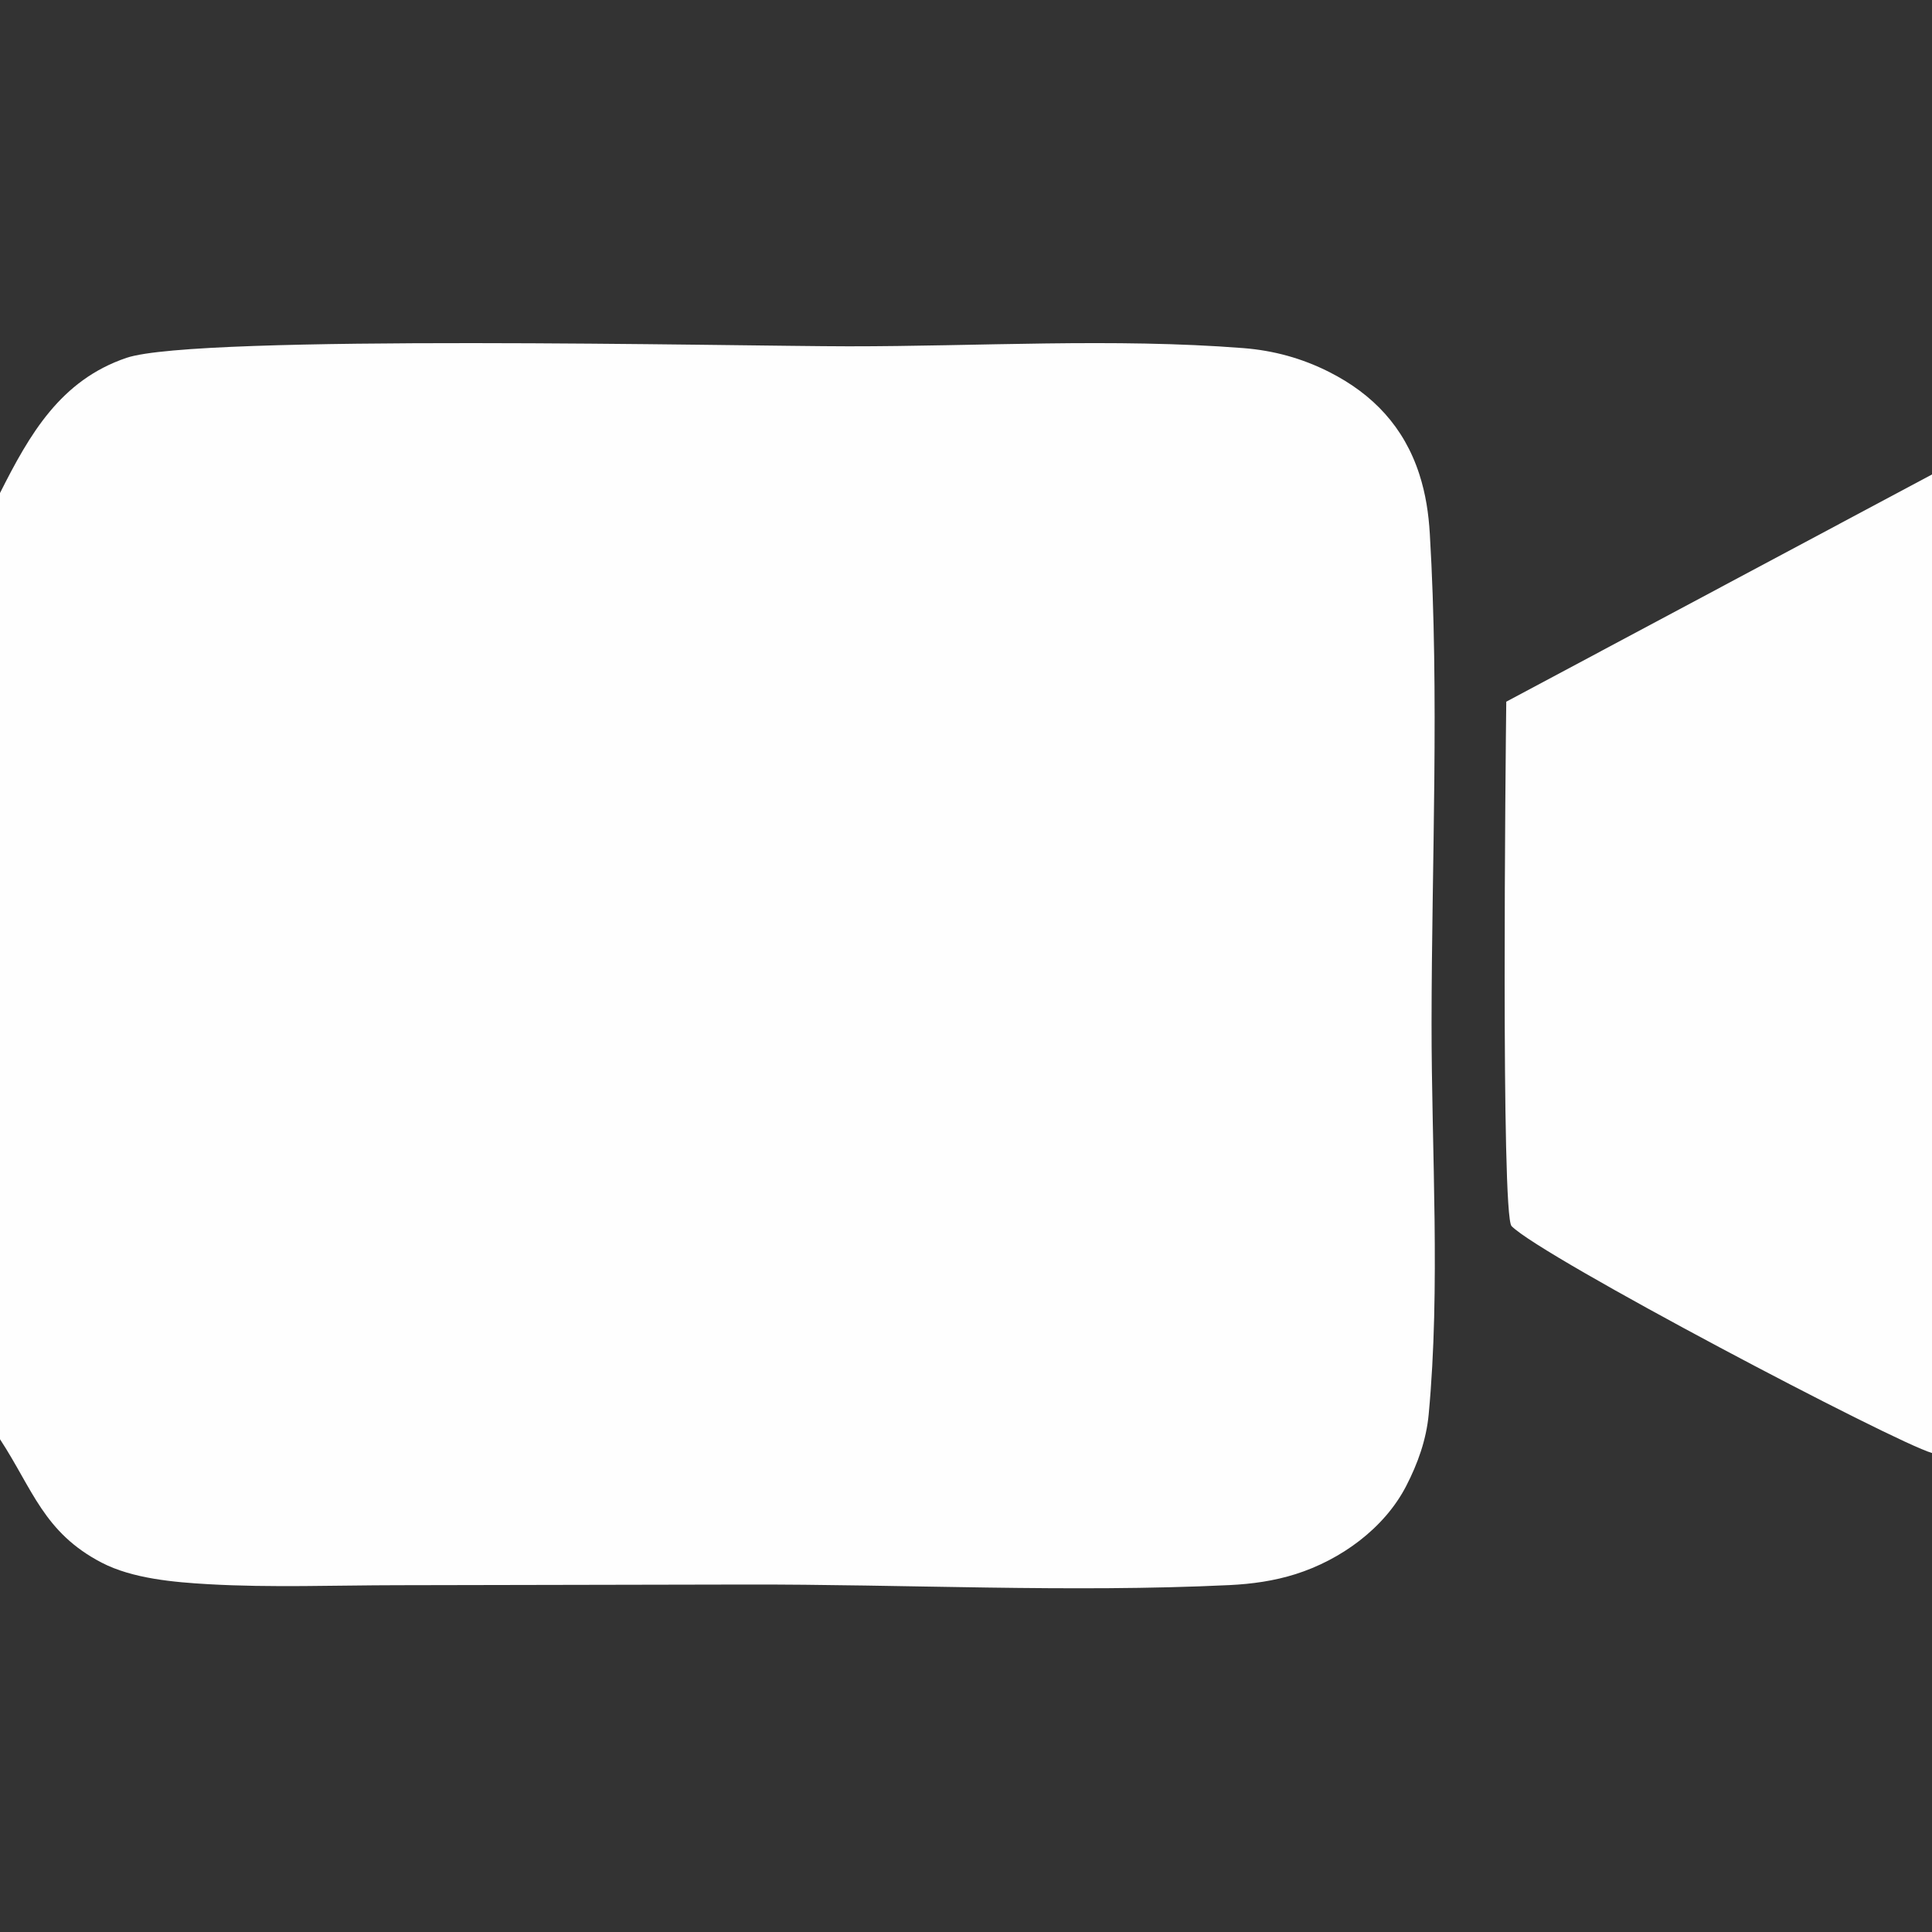 <?xml version="1.0" encoding="utf-8" ?>
<svg xmlns="http://www.w3.org/2000/svg" xmlns:xlink="http://www.w3.org/1999/xlink" width="580" height="580">
	<rect width="100%" height="100%" fill="#333333" stroke="none"/>
	<path fill="#FEFEFE" transform="scale(5.8 5.8)" d="M77.964 36.32L100 24.558L100 75.207C98.054 74.65 79.808 65.058 78.238 63.463C77.684 62.901 77.929 39.126 77.964 36.32Z"/>
	<path fill="#FEFEFE" transform="scale(5.8 5.8)" d="M0 25.519C1.53 22.481 3.13 19.676 6.554 18.52C10.194 17.29 38.227 17.922 43.909 17.925C50.642 17.93 57.661 17.494 64.355 18.018C65.92 18.141 67.388 18.542 68.792 19.251C71.068 20.4 72.674 22.105 73.464 24.546C73.795 25.571 73.945 26.573 74.008 27.645C74.505 35.994 74.103 44.592 74.097 52.965C74.093 59.61 74.566 66.618 73.948 73.214C73.825 74.521 73.384 75.753 72.784 76.916C71.646 79.119 69.389 80.74 67.055 81.478C65.944 81.829 64.8 81.988 63.639 82.044C55.355 82.441 46.841 81.996 38.526 82.015L20.594 82.05C17.345 82.053 14.032 82.183 10.789 81.998C9.019 81.897 6.858 81.712 5.263 80.883C2.265 79.326 1.691 77.076 0 74.494L0 25.519Z"/>
</svg>

